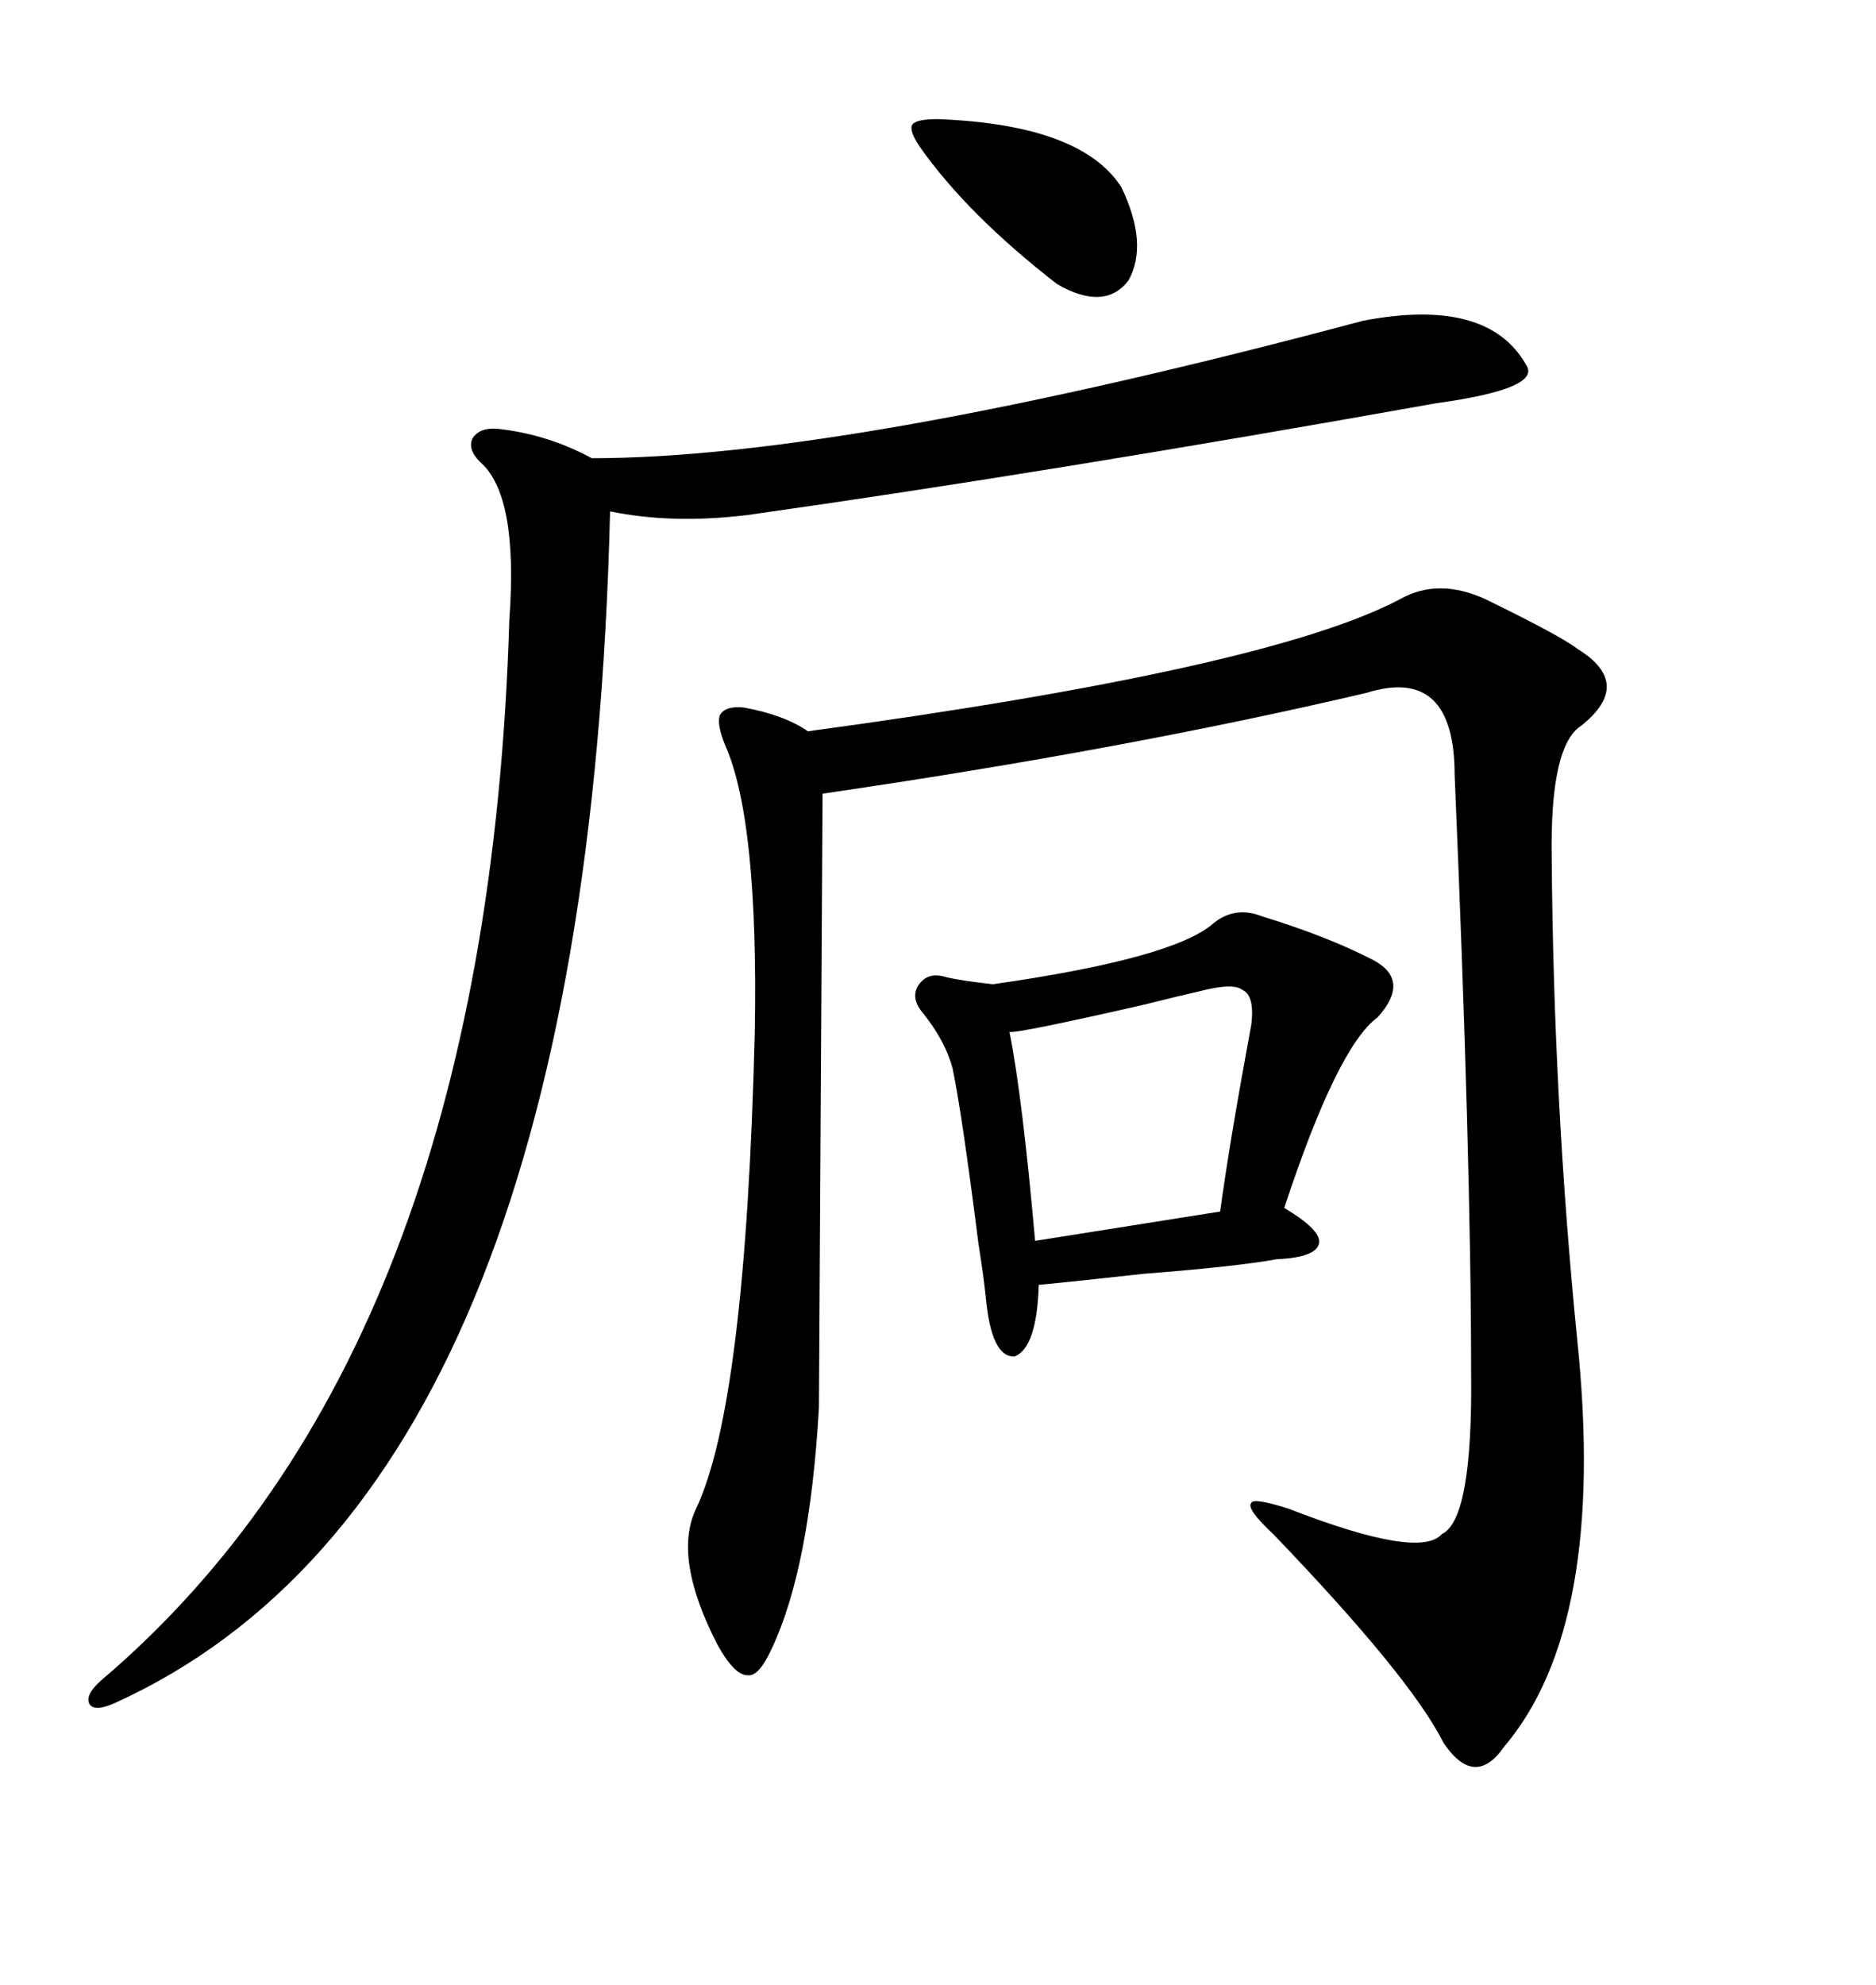 <svg xmlns="http://www.w3.org/2000/svg" xmlns:xlink="http://www.w3.org/1999/xlink" width="300" height="317.285"><path d="M223.83 95.80L223.83 95.80Q229.98 92.29 237.60 95.80L237.60 95.80Q249.61 101.66 252.25 103.71L252.25 103.71Q261.33 109.28 252.83 116.02L252.83 116.02Q247.85 119.24 248.14 137.11L248.14 137.11Q248.44 176.37 252.25 214.45L252.25 214.45Q256.93 259.86 240.53 279.20L240.53 279.20Q235.84 285.94 230.86 278.61L230.86 278.61Q225.59 268.07 203.61 245.21L203.61 245.21Q199.22 241.11 200.10 240.23L200.10 240.23Q200.39 239.36 205.96 241.11L205.96 241.11Q227.05 249.32 230.57 245.21L230.57 245.21Q235.55 242.87 235.25 219.14L235.25 219.14Q235.25 185.45 232.62 123.93L232.62 123.93Q232.62 106.35 218.55 110.74L218.55 110.74Q179.88 119.82 131.54 126.86L131.54 126.86Q130.96 222.07 130.96 225L130.96 225Q129.49 250.78 123.34 263.67L123.34 263.67Q121.29 268.07 119.53 267.77L119.53 267.77Q117.48 267.77 114.84 263.09L114.84 263.09Q107.52 249.02 111.33 241.11L111.33 241.11Q119.24 224.41 120.70 164.94L120.70 164.94Q121.29 131.25 116.02 119.24L116.02 119.24Q114.55 115.72 115.14 114.26L115.14 114.26Q116.02 112.79 118.95 113.09L118.95 113.09Q125.39 114.26 129.20 116.89L129.20 116.89Q202.73 106.93 223.83 95.80ZM217.97 51.27L217.97 51.27Q237.89 47.46 244.04 58.30L244.04 58.30Q246.68 62.11 229.69 64.45L229.69 64.45Q167.29 75.59 119.53 82.32L119.53 82.32Q107.52 83.79 97.56 81.74L97.56 81.74Q93.75 237.89 18.46 272.17L18.46 272.17Q15.23 273.63 14.36 272.46L14.36 272.46Q13.48 271.00 16.11 268.65L16.11 268.65Q77.93 216.21 81.45 99.02L81.45 99.02Q82.91 79.10 76.76 73.83L76.76 73.83Q74.71 71.78 75.59 70.02L75.59 70.02Q76.76 68.26 79.69 68.55L79.69 68.55Q87.60 69.43 94.63 73.24L94.63 73.24Q135.64 73.24 217.97 51.27ZM201.86 146.48L201.86 146.48Q212.40 149.71 219.73 153.52L219.73 153.52Q225.59 156.74 220.31 162.60L220.31 162.60Q213.87 167.29 205.37 193.07L205.37 193.07Q211.23 196.58 210.94 198.63L210.94 198.63Q210.64 200.98 204.20 201.27L204.20 201.27Q197.75 202.44 182.81 203.61L182.81 203.61Q172.27 204.79 166.11 205.37L166.11 205.37Q165.82 215.33 162.30 216.80L162.30 216.80Q158.50 217.09 157.62 207.13L157.62 207.13Q157.32 204.20 156.45 198.63L156.45 198.63Q153.81 177.83 152.34 170.80L152.34 170.80Q151.17 166.41 147.66 162.01L147.66 162.01Q145.61 159.67 146.78 157.62L146.78 157.62Q148.24 155.27 151.17 156.15L151.17 156.15Q153.52 156.74 158.79 157.32L158.79 157.32Q187.50 153.22 193.95 147.66L193.95 147.66Q197.46 144.73 201.86 146.48ZM191.60 158.50L191.60 158.50Q188.96 159.08 183.11 160.55L183.11 160.55Q162.60 165.23 161.43 164.94L161.43 164.94Q163.48 175.20 165.53 198.34L165.53 198.34L195.12 193.65Q196.58 182.81 200.10 163.77L200.10 163.77Q200.68 159.08 198.63 158.20L198.63 158.20Q197.17 157.03 191.60 158.50ZM150 19.04L150 19.04Q172.85 19.92 179.30 29.88L179.30 29.88Q183.69 38.96 180.47 44.82L180.47 44.82Q176.66 49.80 169.04 45.41L169.04 45.41Q154.69 34.28 147.07 23.44L147.07 23.44Q145.31 20.80 145.90 19.92L145.90 19.92Q146.48 19.04 150 19.04Z"/></svg>